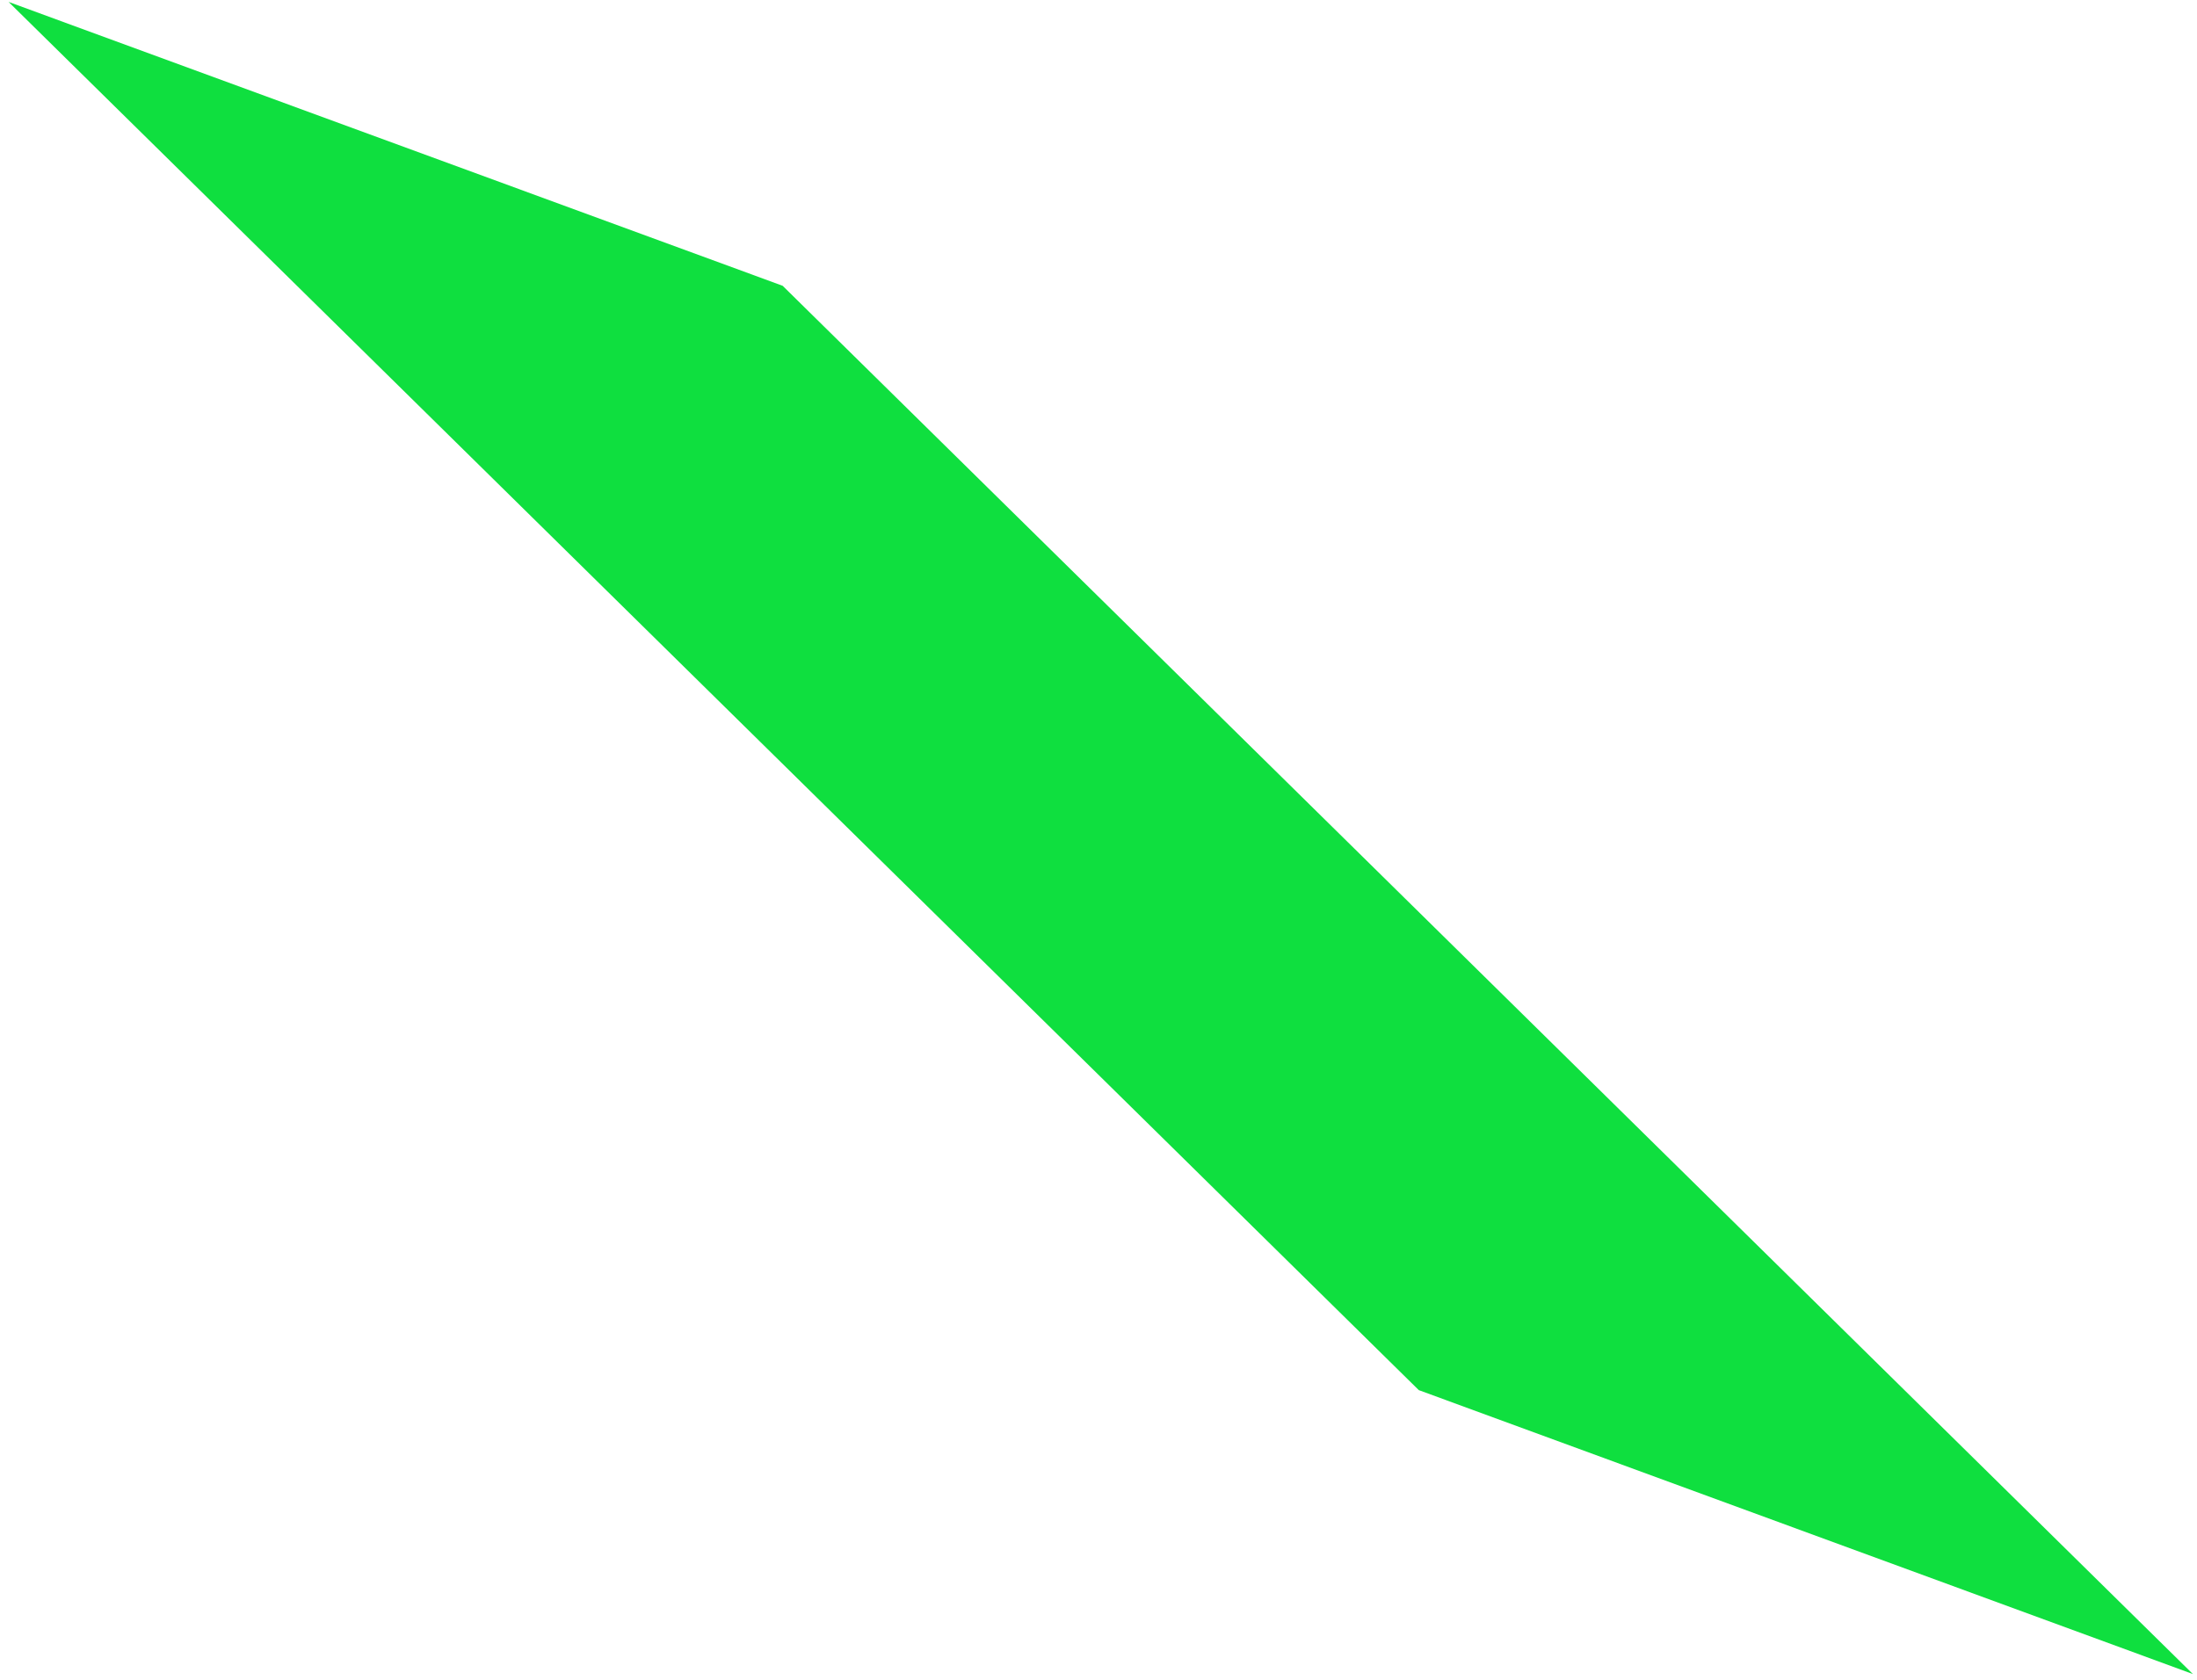 <?xml version="1.0" encoding="UTF-8"?> <svg xmlns="http://www.w3.org/2000/svg" width="251" height="192" viewBox="0 0 251 192" fill="none"><path d="M0.98 0.218L162.093 158.843L250.531 191.285L89.414 32.655L0.98 0.218Z" fill="#0FDF3F"></path></svg> 